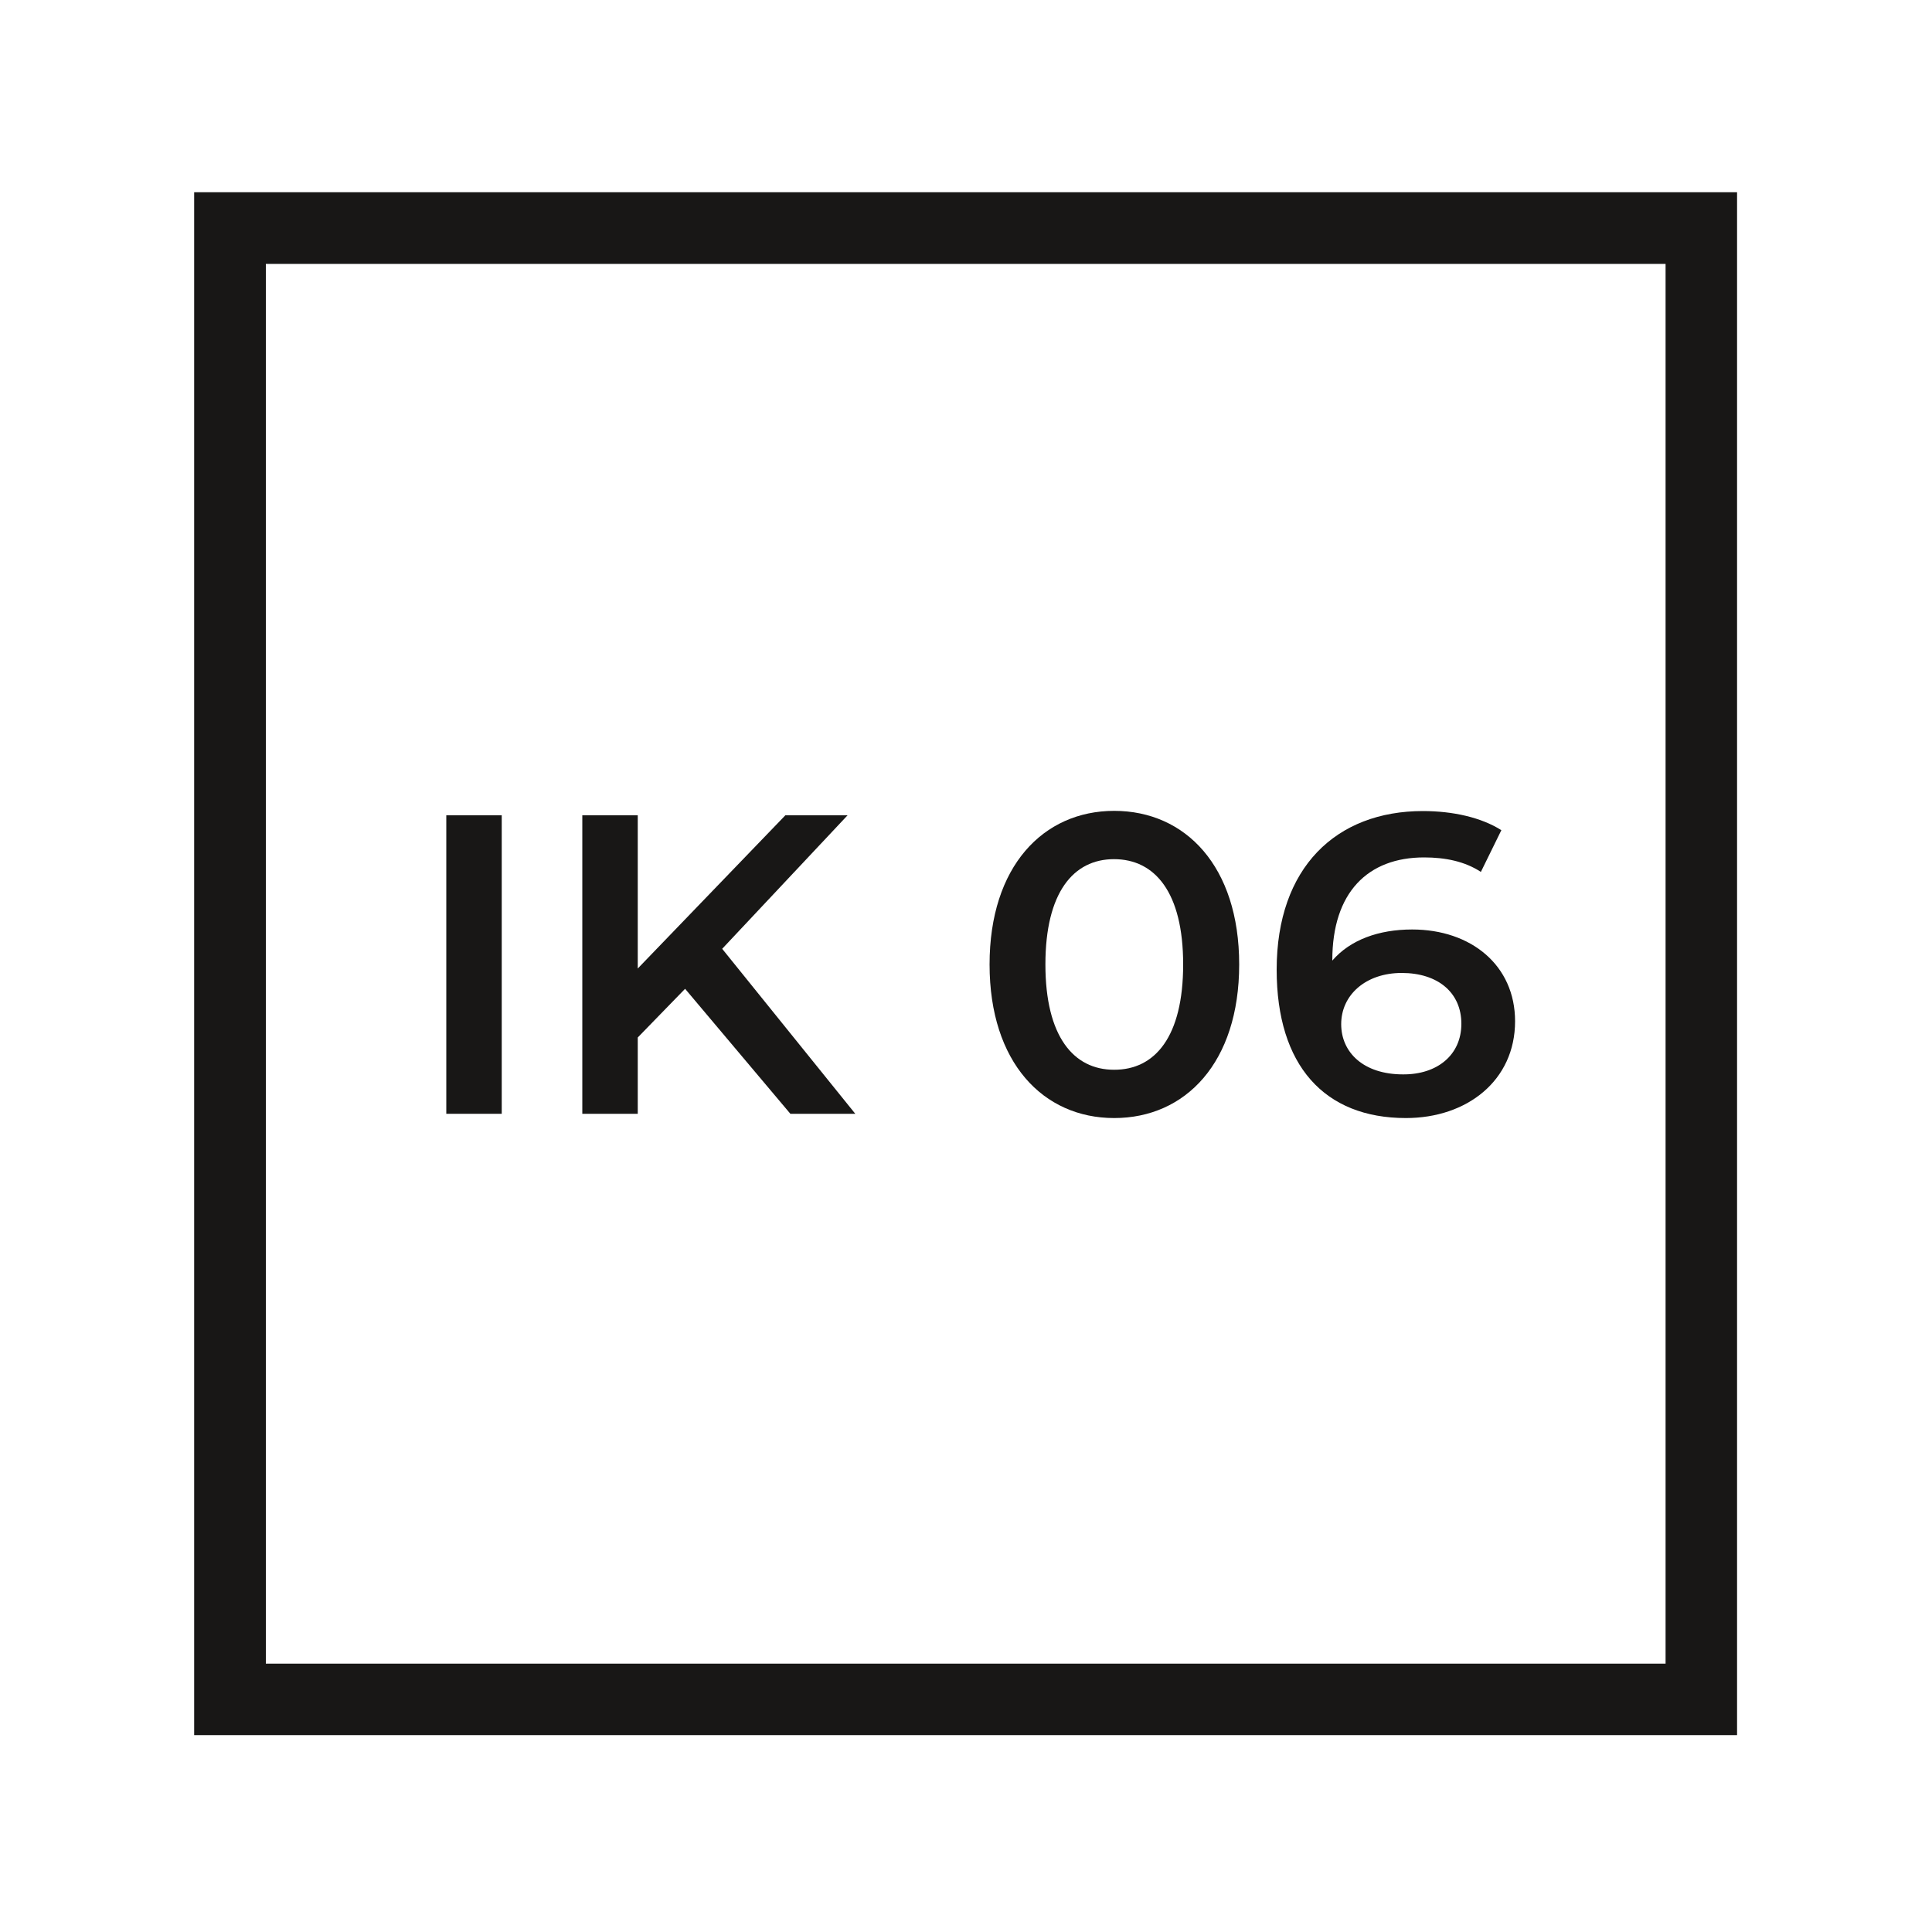<?xml version="1.0" encoding="utf-8"?>
<!-- Generator: Adobe Illustrator 25.3.1, SVG Export Plug-In . SVG Version: 6.00 Build 0)  -->
<svg version="1.1" id="Ebene_1" xmlns="http://www.w3.org/2000/svg" xmlns:xlink="http://www.w3.org/1999/xlink" x="0px" y="0px"
	 viewBox="0 0 1000 1000" style="enable-background:new 0 0 1000 1000;" xml:space="preserve">
<style type="text/css">
	.st0{fill:#181716;}
</style>
<g>
	<path class="st0" d="M899.2,898.1H100.5V99.5h798.6V898.1z M137.6,861.1h724.5V136.6H137.6V861.1z"/>
</g>
<g>
	<path class="st0" d="M231,422h28.7v154.5H231V422z"/>
	<path class="st0" d="M354.6,511.8L330.1,537v39.5h-28.7V422h28.7v79.3l76.4-79.3h32.2l-64.9,69.1l68.9,85.4h-33.6L354.6,511.8z"/>
	<path class="st0" d="M512.2,499.2c0-50.8,27.8-79.5,64.5-79.5c36.9,0,64.7,28.7,64.7,79.5s-27.8,79.5-64.7,79.5
		C540,578.7,512.2,550,512.2,499.2z M612.4,499.2c0-37.3-14.6-54.5-35.8-54.5c-21,0-35.5,17.2-35.5,54.5c0,37.3,14.6,54.5,35.5,54.5
		C597.9,553.8,612.4,536.5,612.4,499.2z"/>
	<path class="st0" d="M784.2,528.6c0,30.7-24.9,50.1-56.5,50.1c-42.2,0-66.9-27.2-66.9-76.8c0-53,30.9-82.1,75.7-82.1
		c15.5,0,30.2,3.3,40.6,9.9l-10.6,21.6c-8.4-5.5-18.5-7.5-29.4-7.5c-29.1,0-47.5,18.1-47.5,53.2v0.2c9.3-10.8,24.1-16.1,41.3-16.1
		C761.5,481.1,784.2,499.7,784.2,528.6z M756.4,529.9c0-16.1-12.1-26.3-30.9-26.3c-18.5,0-31.3,11.3-31.3,26.5c0,14.6,11.5,26,32,26
		C744,556.2,756.4,546,756.4,529.9z"/>
</g>
</svg>
